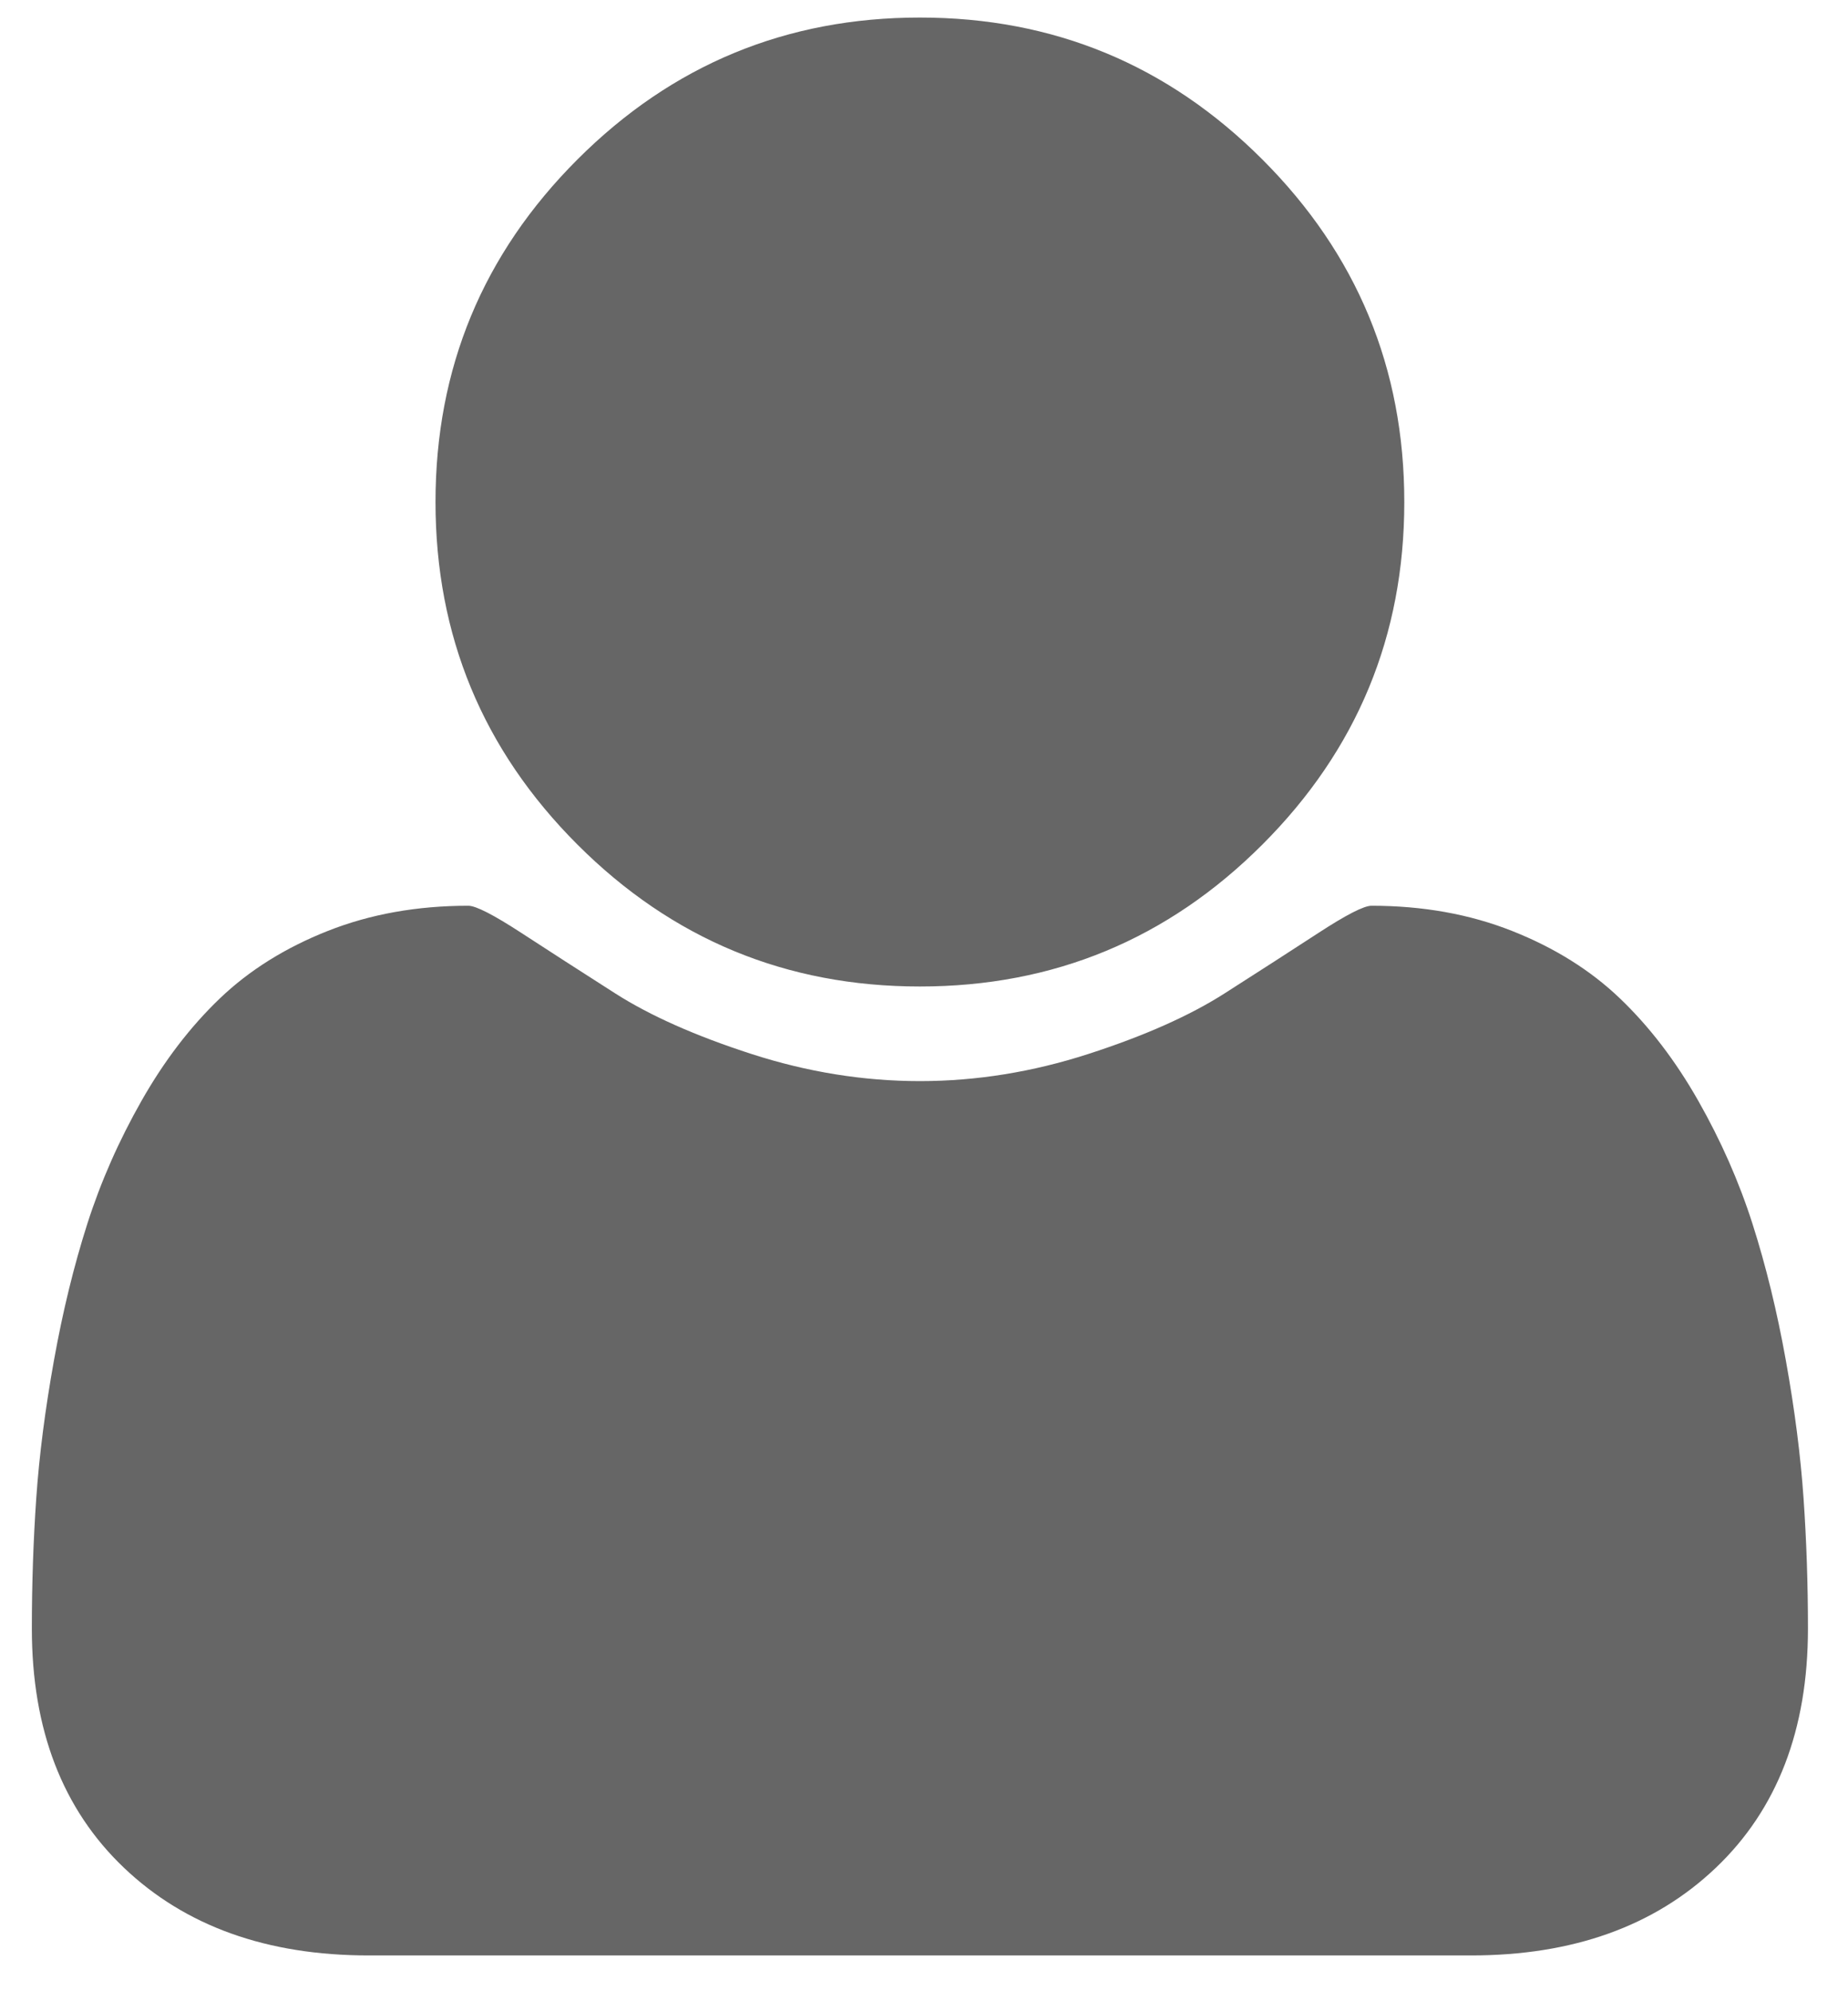 <svg width="1465" height="1578" xmlns="http://www.w3.org/2000/svg">

 <g>
  <title>background</title>
  <rect fill="none" id="canvas_background" height="1580" width="1467" y="-1" x="-1"/>
 </g>
 <g>
  <title>Layer 1</title>
  <path fill="#666666" id="svg_1" d="m1433.254,1290.91q0,120 -73,189.5t-194,69.5l-874,0q-121,0 -194,-69.5t-73,-189.5q0,-53 3.5,-103.5t14,-109t26.5,-108.5t43,-97.5t62,-81t85.5,-53.5t111.5,-20q9,0 42,21.5t74.5,48t108,48t133.5,21.5t133.5,-21.5t108,-48t74.5,-48t42,-21.5q61,0 111.5,20t85.5,53.5t62,81t43,97.5t26.5,108.5t14,109t3.5,103.5zm-320,-893q0,159 -112.5,271.5t-271.5,112.5t-271.5,-112.5t-112.5,-271.5t112.5,-271.5t271.5,-112.5t271.5,112.5t112.5,271.5z"/>
 </g>
</svg>